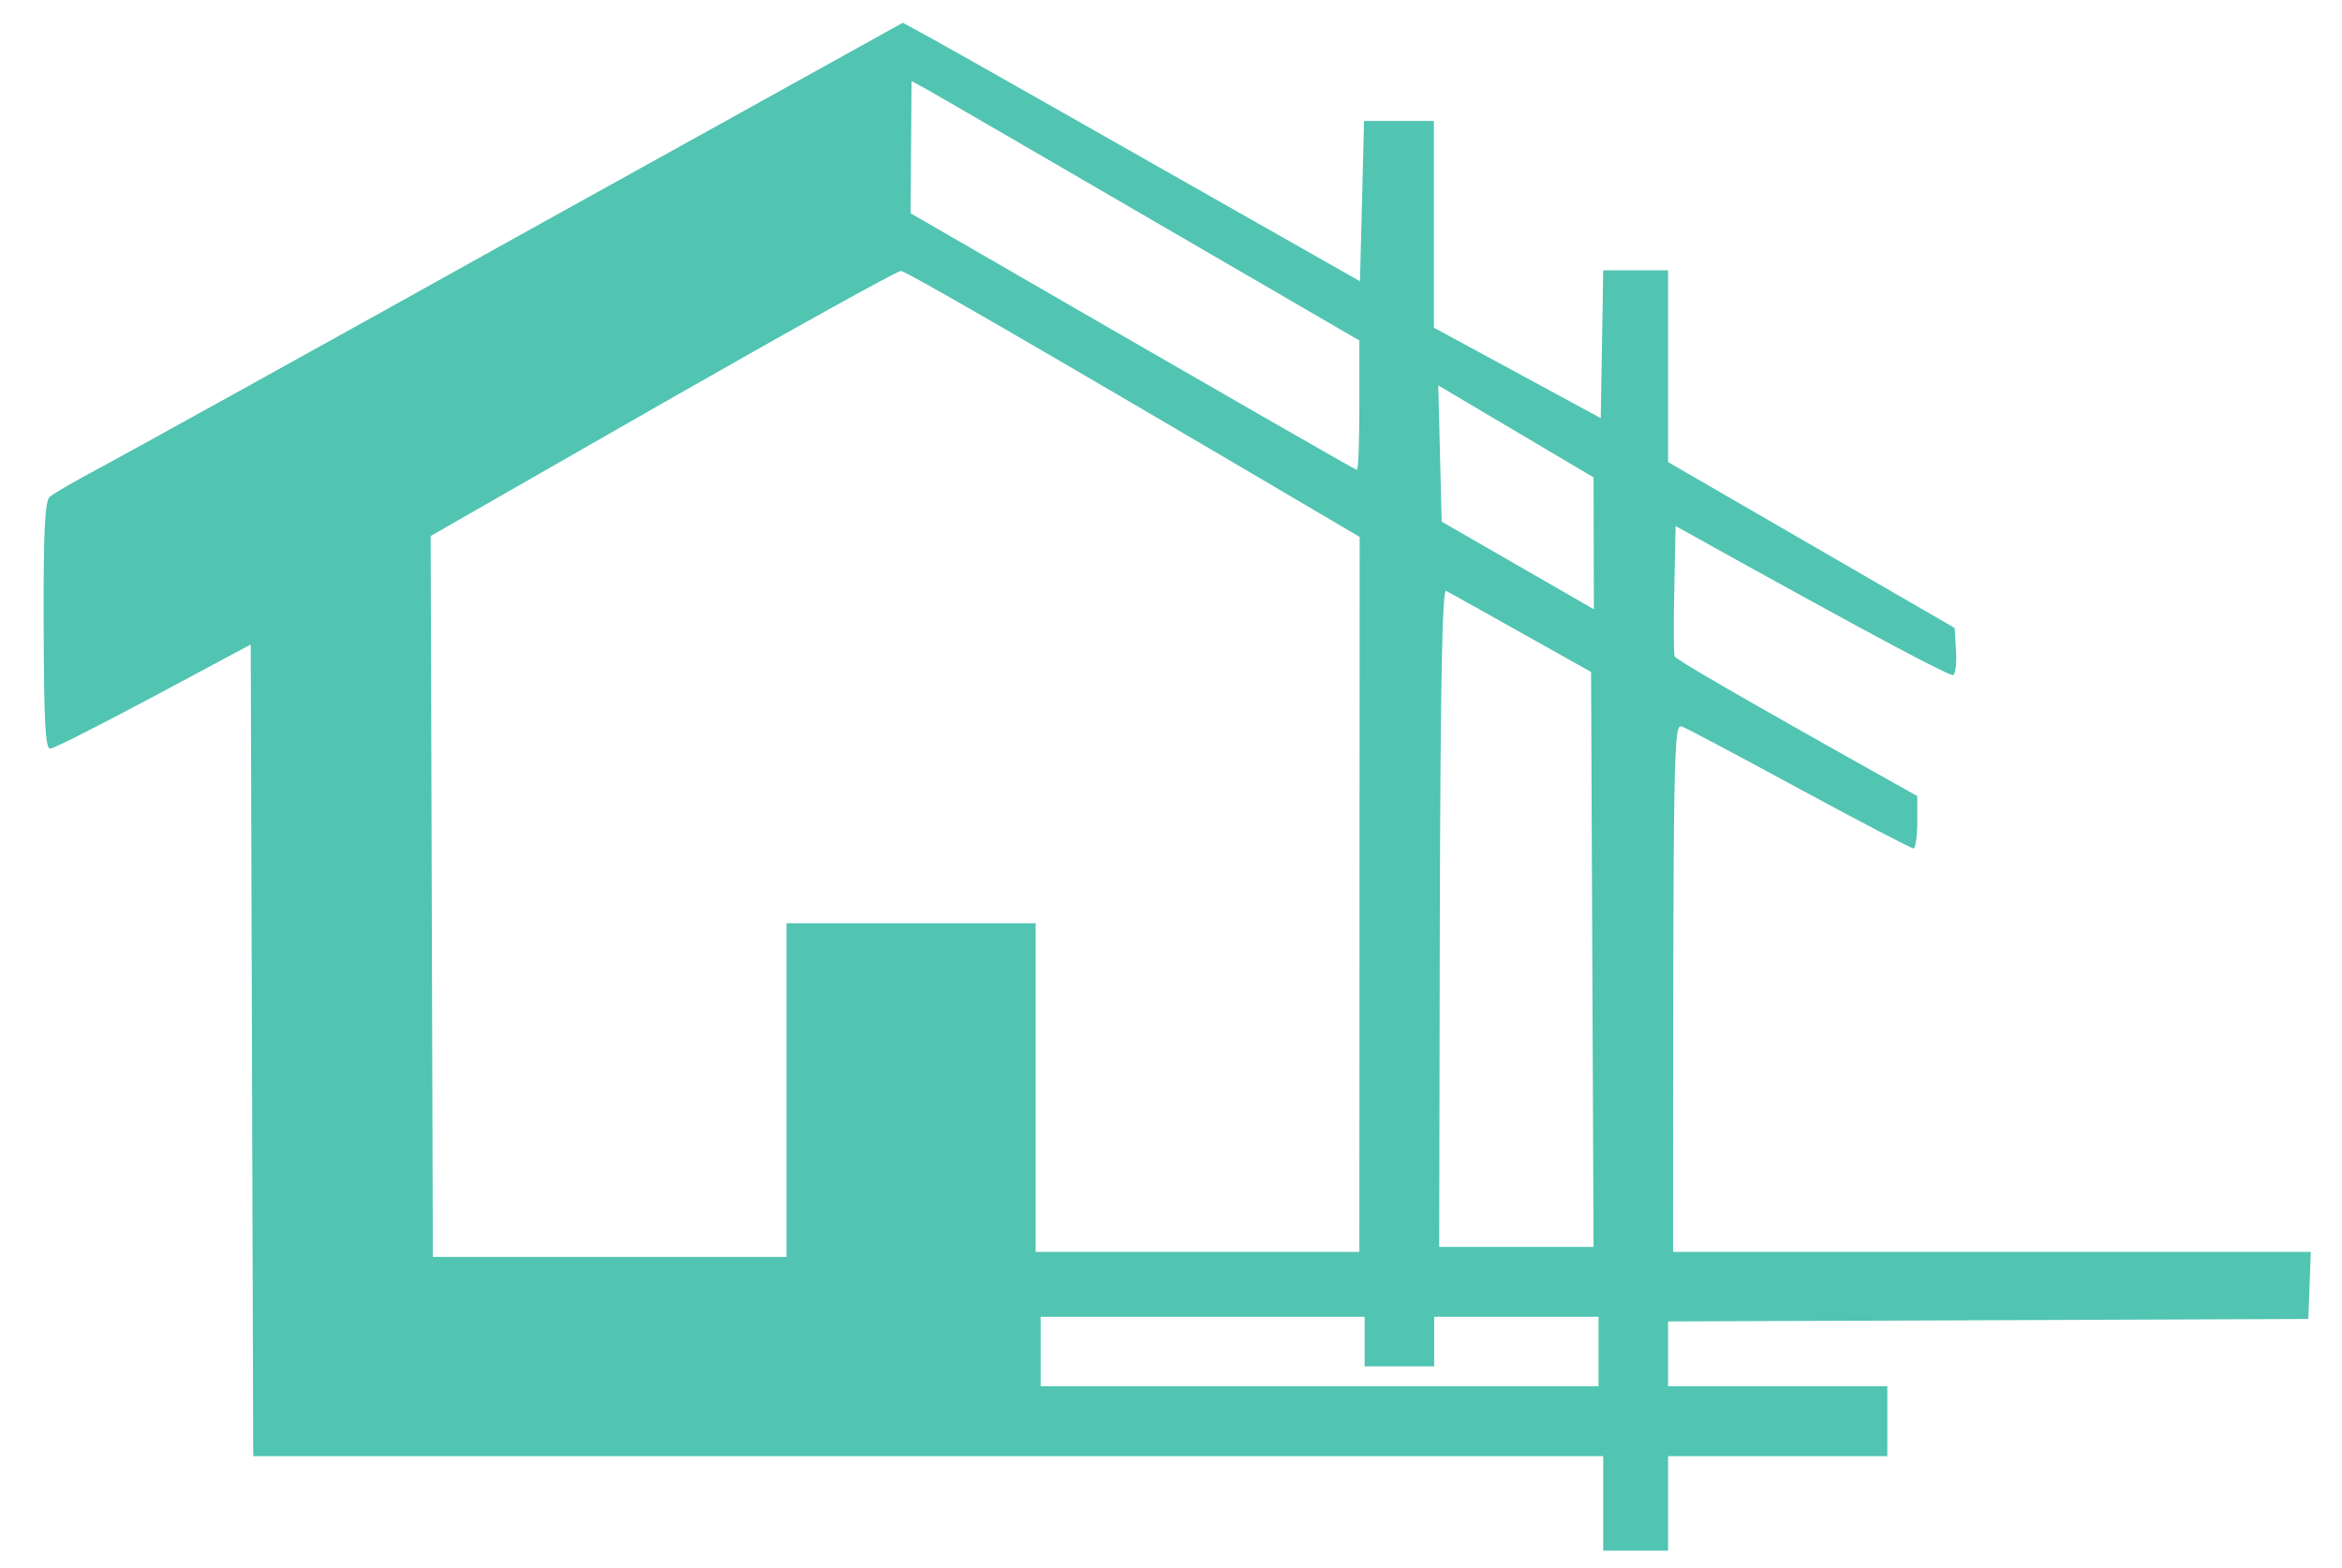 <svg version="1.2" xmlns="http://www.w3.org/2000/svg" viewBox="0 0 751 503" width="751" height="503">
	<title>lsremodelacoes logo icon vector</title>
	<style>
		.s0 { fill: #51c4b2 } 
	</style>
	<path id="Path 0" fill-rule="evenodd" class="s0" d="m289.5 7.3l9.7 5.3c5.3 2.9 38.3 21.6 136.9 77.6l1.3-51.4h22.4v66.3l53.5 29 0.8-47.4h20.8v61.5l91.9 53.2 0.4 7c0.3 3.8-0.1 7.4-0.8 8.1-0.7 0.6-21-9.9-89.1-47.8l-0.4 20.1c-0.3 11.1-0.2 20.9 0.1 21.7 0.3 0.9 17.9 11.3 77.8 44.8v8.4c0 4.6-0.6 8.4-1.2 8.4-0.7 0-17-8.5-36.4-19-19.3-10.5-36.4-19.6-37.9-20.1-2.6-0.8-2.8 3.9-2.8 168.5h204.5l-0.8 21.5-205.3 0.8v20.8h70.3v22.4h-70.3v30.3h-20.8v-30.3h-432.9l-0.8-260.3-31.2 16.7c-17.1 9.1-32 16.7-33.1 16.7-1.6 0-2-9-2.1-39.5-0.1-30.5 0.4-40 2-41.3 1.1-1 8.9-5.5 17.2-9.9 8.4-4.5 69.5-38.3 135.7-75.2zm2.5 61.1c110.3 63.8 142.7 82.3 143.1 82.3 0.5 0 0.8-9.3 0.8-20.7v-20.8c-105.8-61.5-138.1-80.3-140.1-81.3l-3.5-1.9zm-153.9 103.5l0.7 231.2h113.4v-107h79.9v105.4h103.8l0.1-229.3c-112.1-66.1-145.7-85.3-147.1-85.3-1.3 0-35.8 19.2-76.6 42.5zm324.2-4.6l48.8 28.1-0.1-42.3-49.8-29.5zm-0.8 232.6h49.5l-0.8-184.4c-34.7-19.5-45.5-25.5-46.5-26-1.2-0.6-1.8 29-2 104.8zm-127.8 44.7h178.9v-22.3h-52.7v15.9h-22.3v-15.9h-103.9z"/>
</svg>